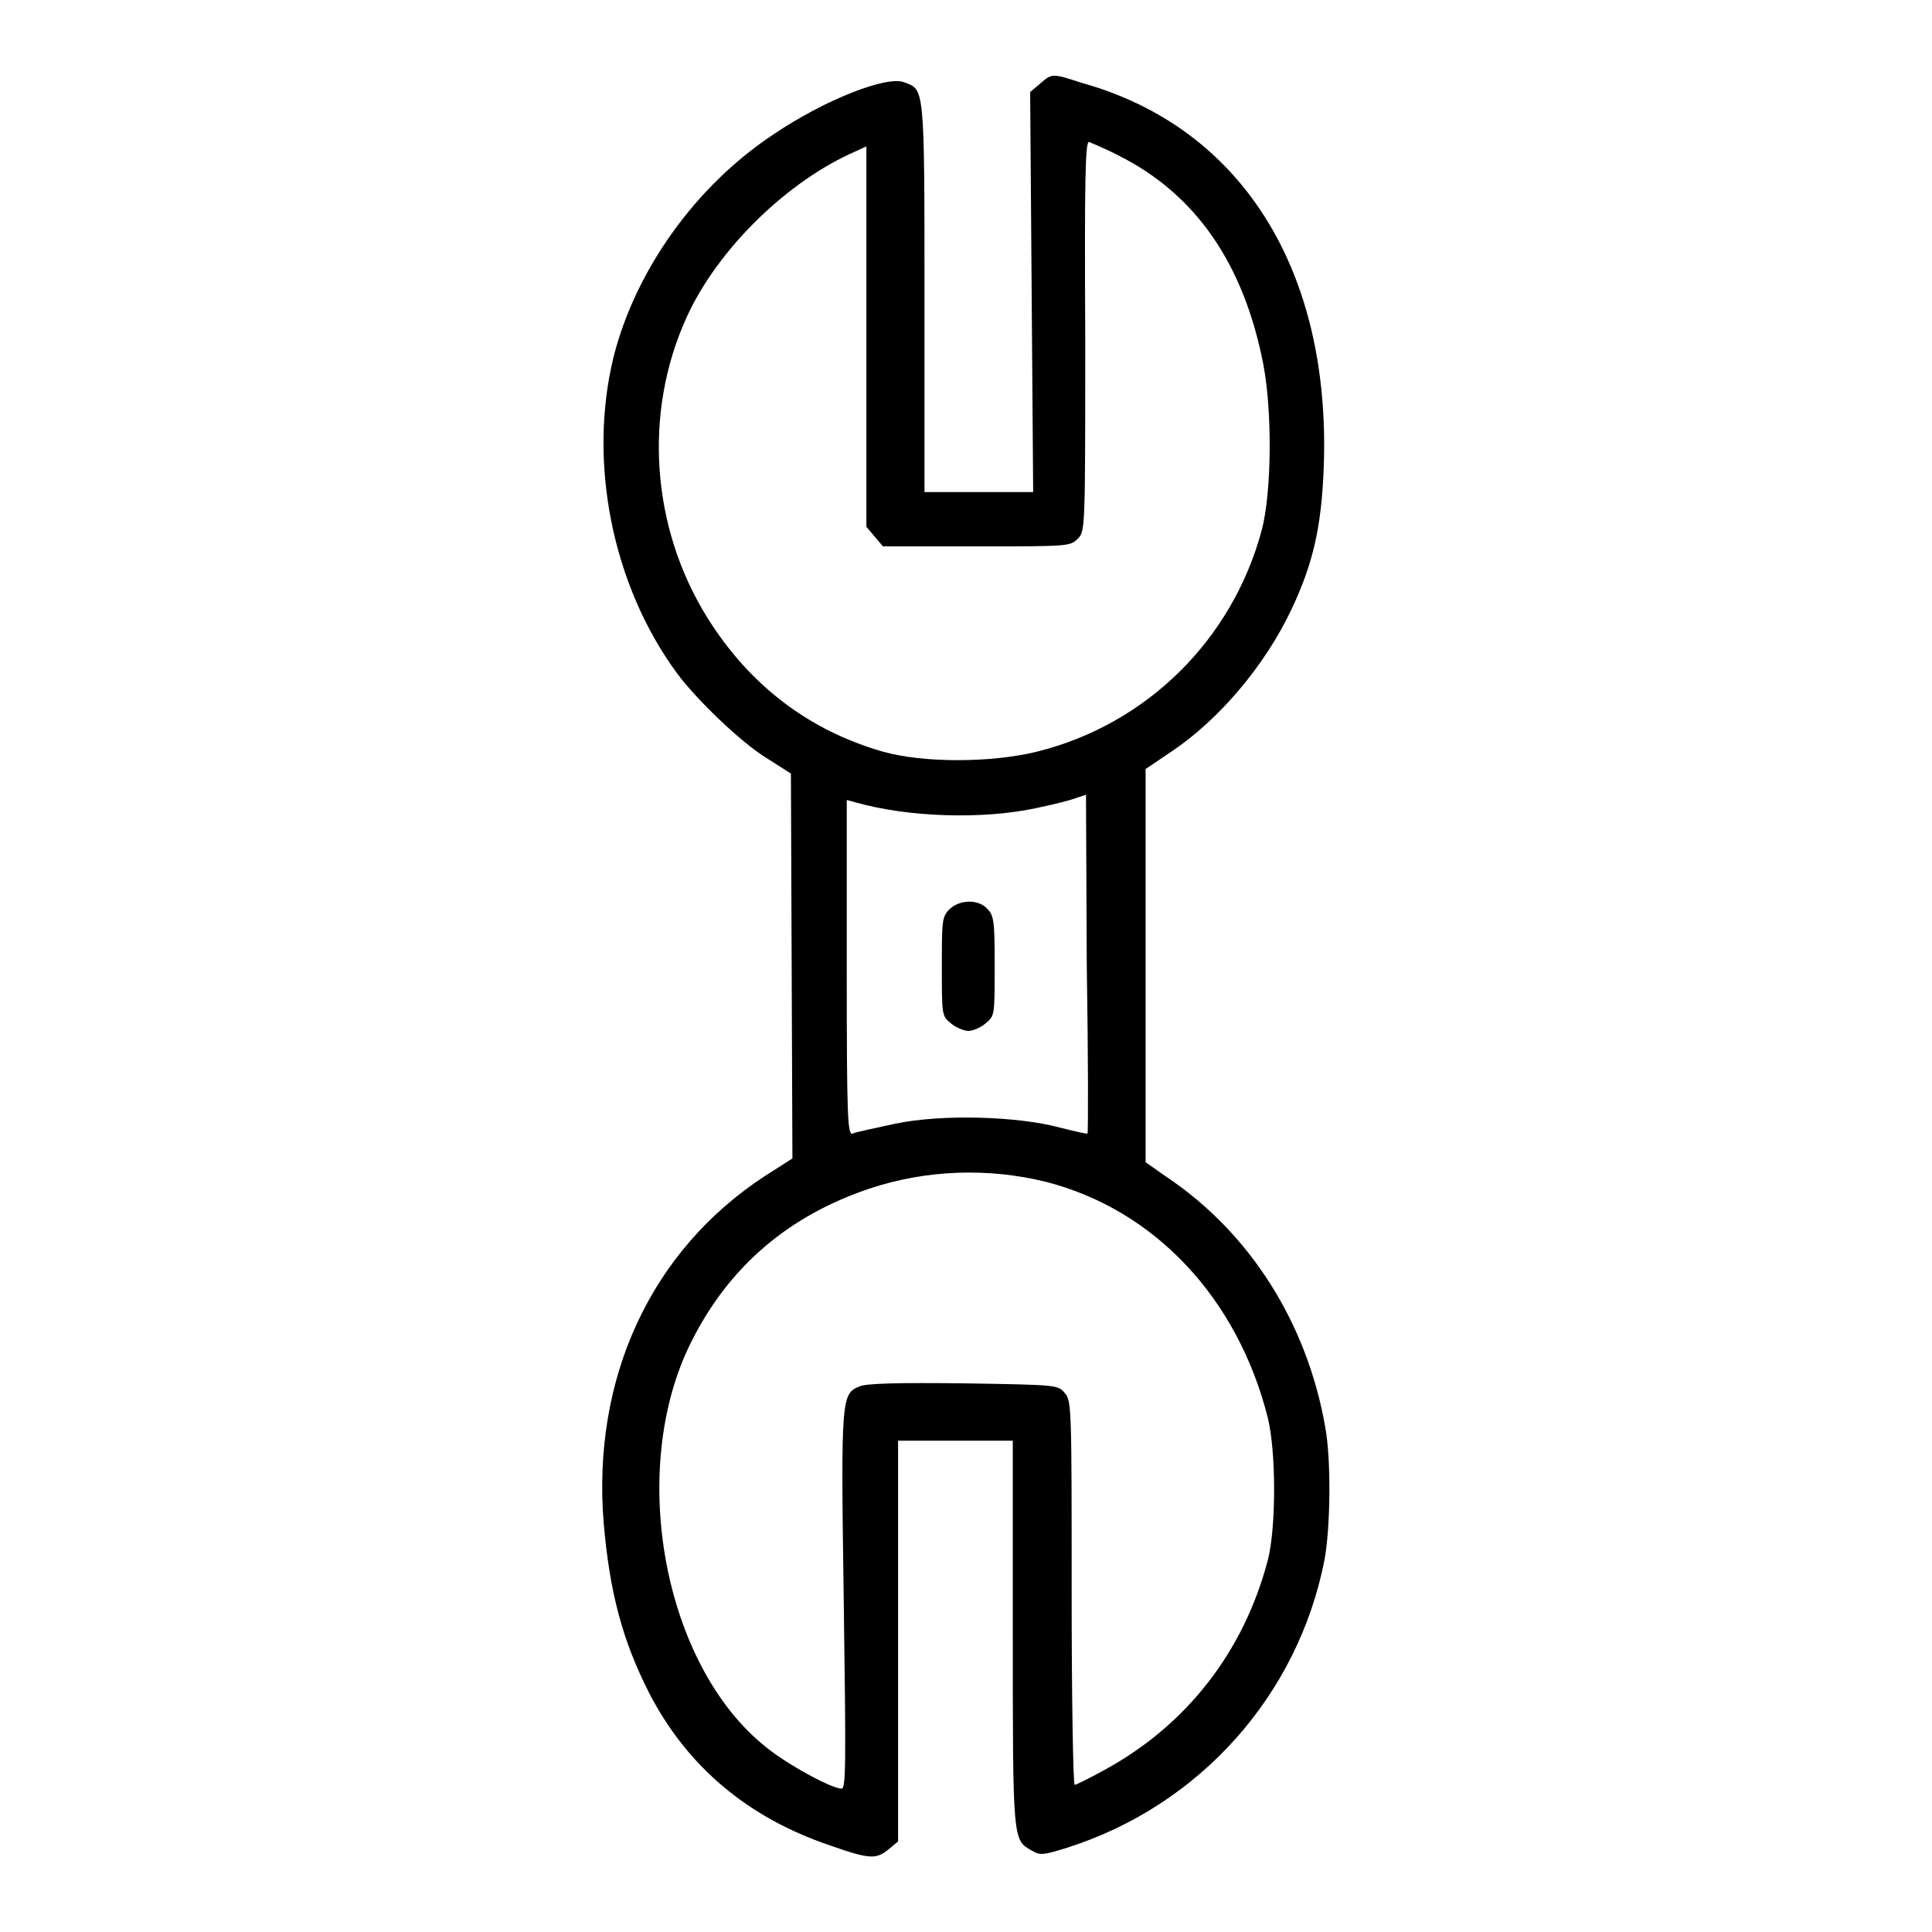 <?xml version="1.0" encoding="utf-8"?>
<!-- Svg Vector Icons : http://www.onlinewebfonts.com/icon -->
<!DOCTYPE svg PUBLIC "-//W3C//DTD SVG 1.1//EN" "http://www.w3.org/Graphics/SVG/1.1/DTD/svg11.dtd">
<svg version="1.1" xmlns="http://www.w3.org/2000/svg" xmlns:xlink="http://www.w3.org/1999/xlink" x="0px" y="0px" viewBox="0 0 256 256" enable-background="new 0 0 256 256" xml:space="preserve">
<g><g><g><path fill="#000000" d="M137.8,11.1l-1.3,1.1l0.2,26.5l0.2,26.5h-7.2h-7.2V39.3c0-28.1,0-27.4-2.7-28.4c-2.3-0.9-10.5,2.3-17.3,6.9c-10.3,6.8-18.3,18-21.2,29.5c-3.4,13.9-0.2,30.2,8.4,41.9c2.5,3.4,8.4,9.1,11.8,11.2l3.3,2.1l0.1,25.5l0.1,25.5l-3.6,2.3c-15.2,9.9-23,26.9-21.4,46.1c0.8,9.2,2.5,15.5,6,22.4c5,9.7,13,16.5,23.9,20.2c5.4,1.9,6.2,1.9,7.9,0.5l1.2-1l0-26.6v-26.5h7.6h7.6v25.6c0,27.5,0,27.3,2.5,28.7c1.1,0.7,1.6,0.6,4.8-0.4c17.5-5.6,30.5-20.2,34-38.1c0.8-4.3,0.9-13.3,0.1-17.6c-2.4-13.8-10-25.8-21.1-33.2l-2.7-1.9v-26v-26.1l3.4-2.3c6.3-4.2,12.4-11.4,15.9-18.8c2.9-6.1,4-11,4.3-18.8c1-26.2-10.9-45.1-32-51C139.4,9.7,139.4,9.7,137.8,11.1z M148.2,20.6c10.2,5.1,16.6,14.3,19.2,27.7c1.2,6.3,1.1,16.9-0.2,21.9c-3.9,14.6-15.3,25.8-29.8,29.4c-6.1,1.5-15.1,1.5-20.4,0c-9.8-2.8-17.7-8.8-23.3-17.8c-7.4-11.9-8.5-27.1-2.7-39.8c4.1-9,13.4-18.1,22.5-22l1.3-0.6v25.2v25.2l1.1,1.3l1.1,1.3h12.4c12,0,12.4,0,13.4-1c1-1,1-1.1,1-26.8c-0.1-20.8,0-25.8,0.5-25.8C144.7,19,146.5,19.7,148.2,20.6z M144.1,150.2c0,0.1-1.7-0.3-3.7-0.8c-5.6-1.5-15.6-1.8-21.8-0.5c-2.7,0.6-5.2,1.1-5.6,1.3c-0.7,0.3-0.8-2-0.8-22V106l1.1,0.3c7,2,16.8,2.3,23.9,0.8c2.4-0.5,4.8-1.1,5.5-1.4l1.2-0.4l0.1,22.4C144.2,140,144.2,150.1,144.1,150.2z M138.6,156.6c14.4,3.7,25.4,15.4,29.4,31.3c1.1,4.5,1.1,14.5,0,18.8c-3.2,12.2-10.8,21.9-21.6,27.8c-2,1.1-3.8,2-4,2c-0.2,0-0.4-11.4-0.4-25.4c0-24.3,0-25.5-0.9-26.5c-0.9-1.1-1-1.1-13.4-1.3c-8.5-0.1-12.9,0-13.8,0.4c-2.4,1-2.5,1.3-2.1,28.3c0.3,22,0.3,25-0.3,25c-1.3,0-7.2-3.2-10-5.5c-13.6-10.8-18.4-36.8-9.9-53.7c5-10,12.9-16.7,23.6-20.3C122.7,155,130.9,154.7,138.6,156.6z"/><path fill="#000000" d="M125.8,120.5c-1,1-1,1.6-1,7.6c0,6.5,0,6.5,1.2,7.5c0.7,0.6,1.8,1,2.3,1c0.6,0,1.6-0.4,2.3-1c1.2-1,1.2-1,1.2-7.6c0-6-0.1-6.7-1-7.6C129.6,119.1,127.1,119.2,125.8,120.5z"/></g></g></g>
</svg>
